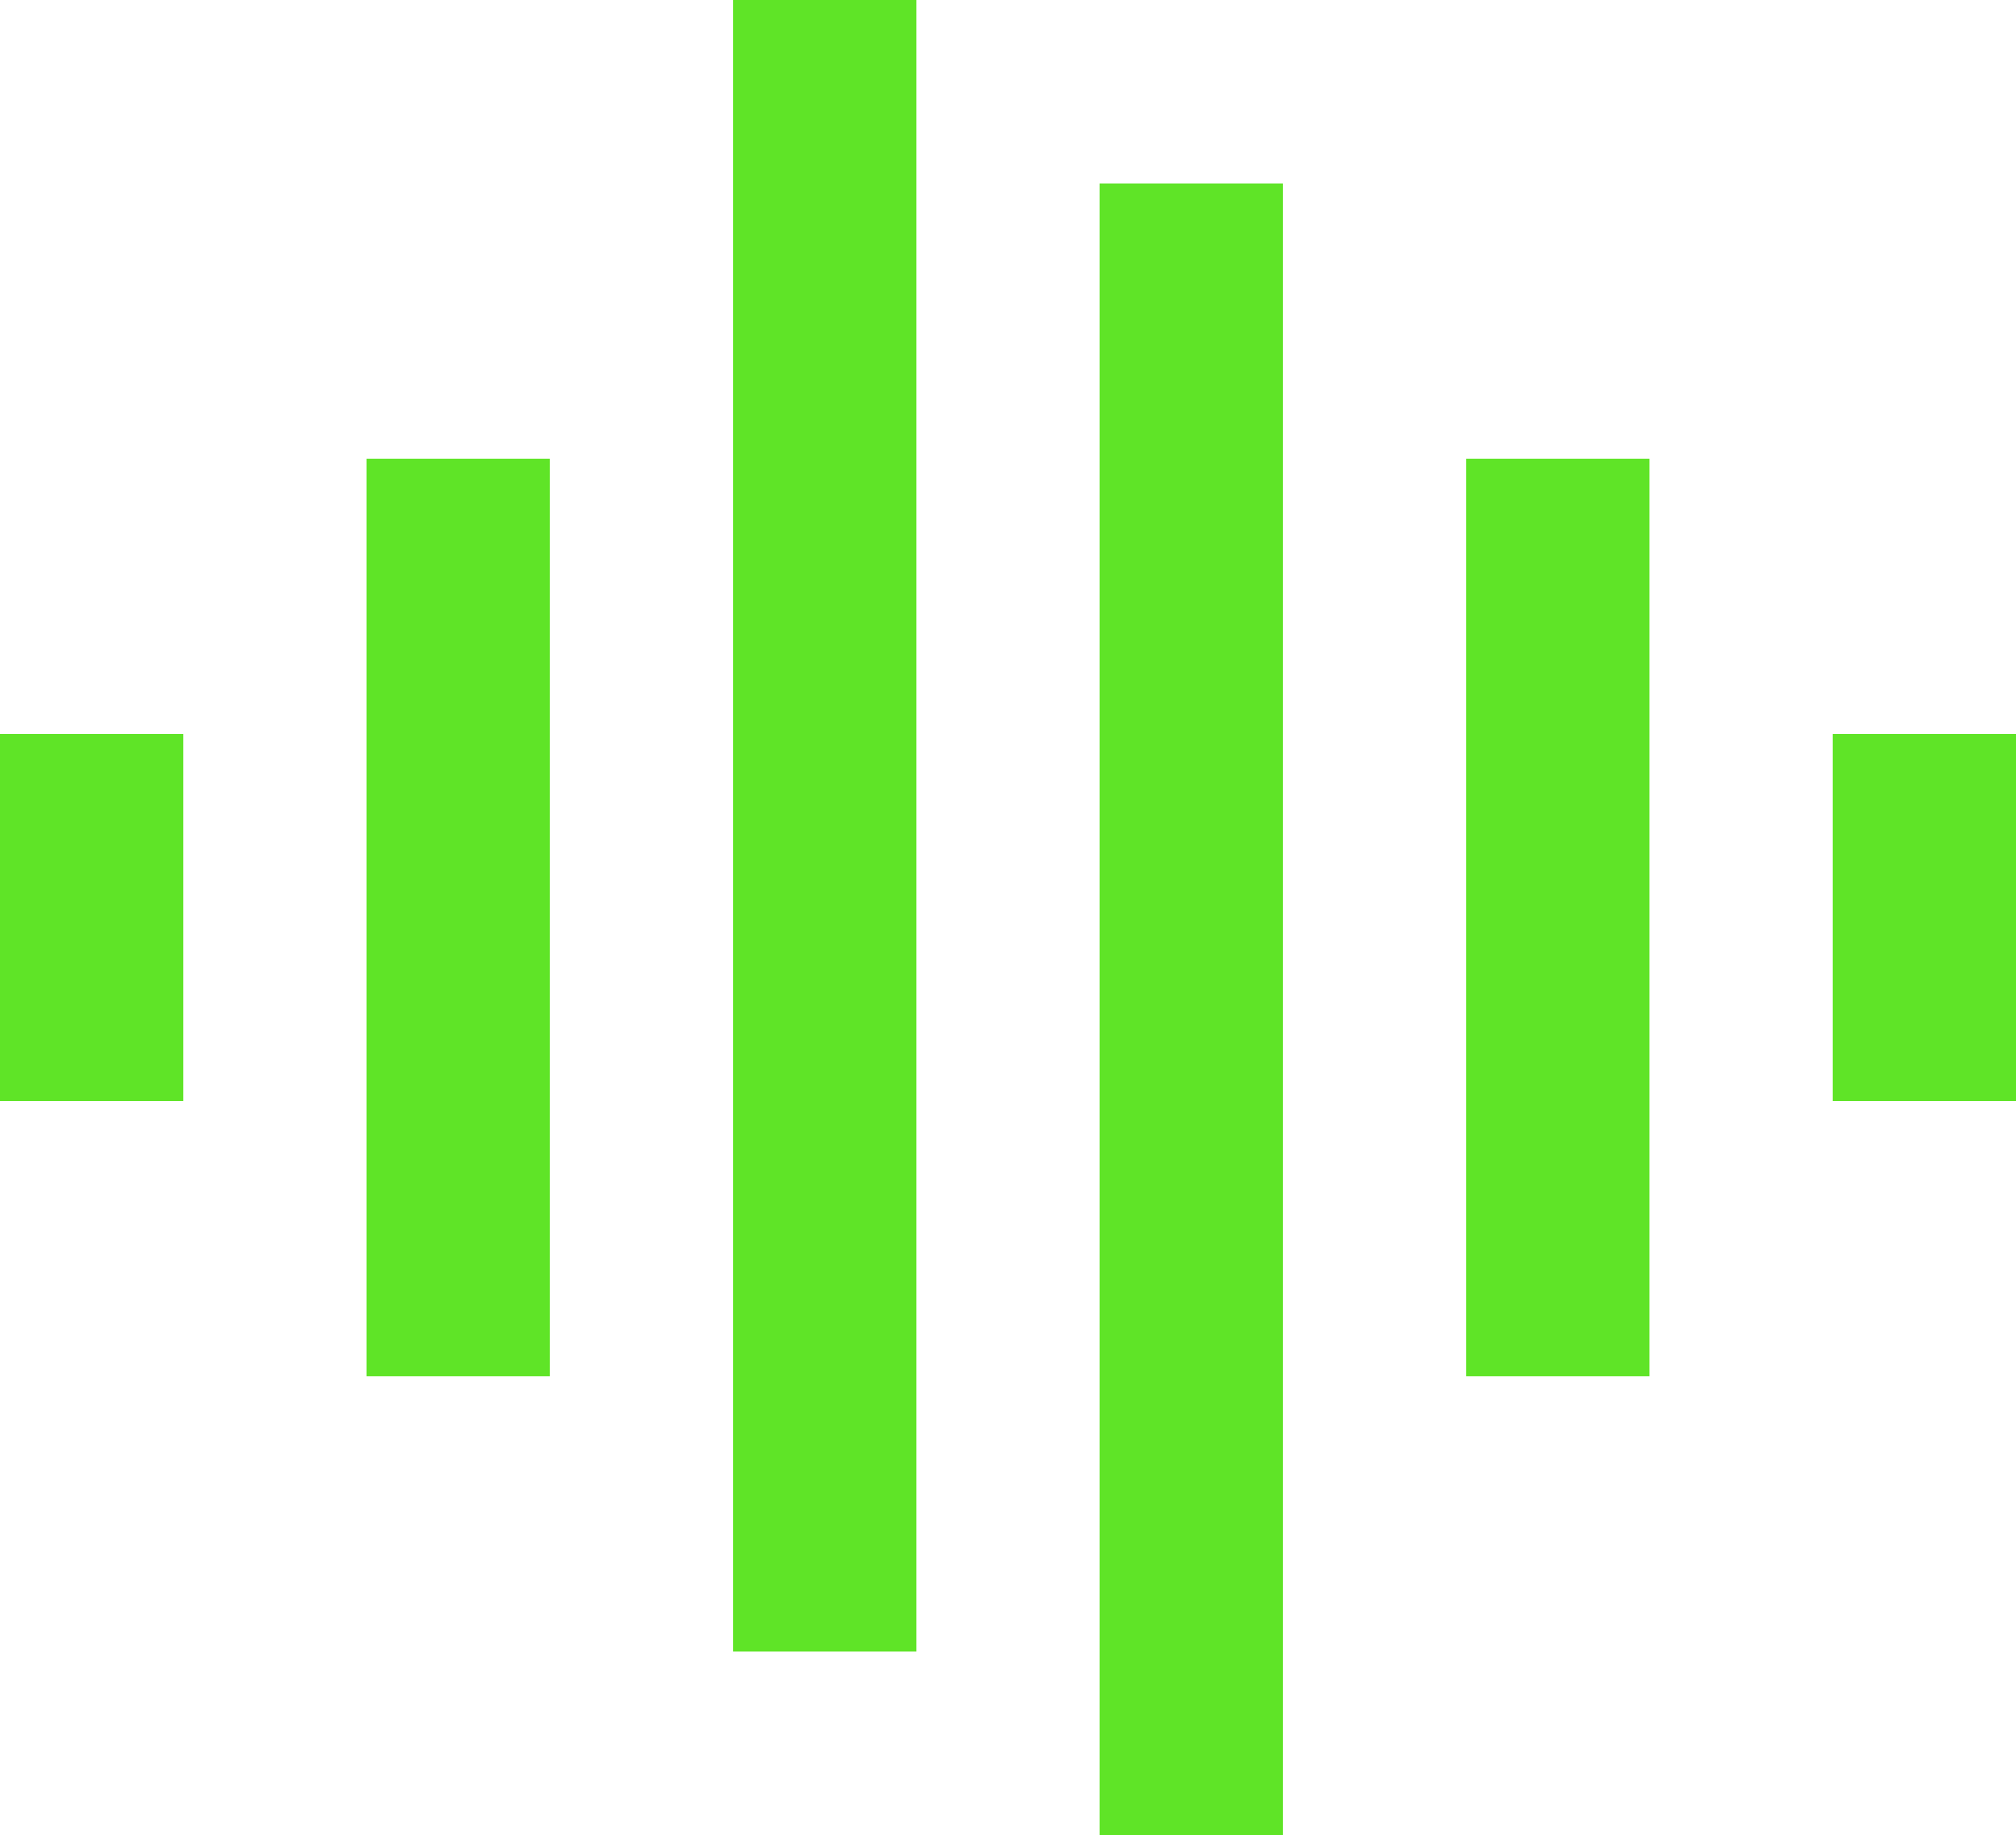 <svg xmlns="http://www.w3.org/2000/svg" width="100" height="91" viewBox="0 0 100 91" fill="none"><path d="M18.182 22.75H27.273V68.25H18.182V22.75ZM0 36.4H9.091V54.6H0V36.4ZM36.364 0H45.455V81.9H36.364V0ZM54.545 9.1H63.636V91H54.545V9.1ZM72.727 22.75H81.818V68.25H72.727V22.75ZM90.909 36.4H100V54.6H90.909V36.4Z" fill="#5FE427"></path></svg>